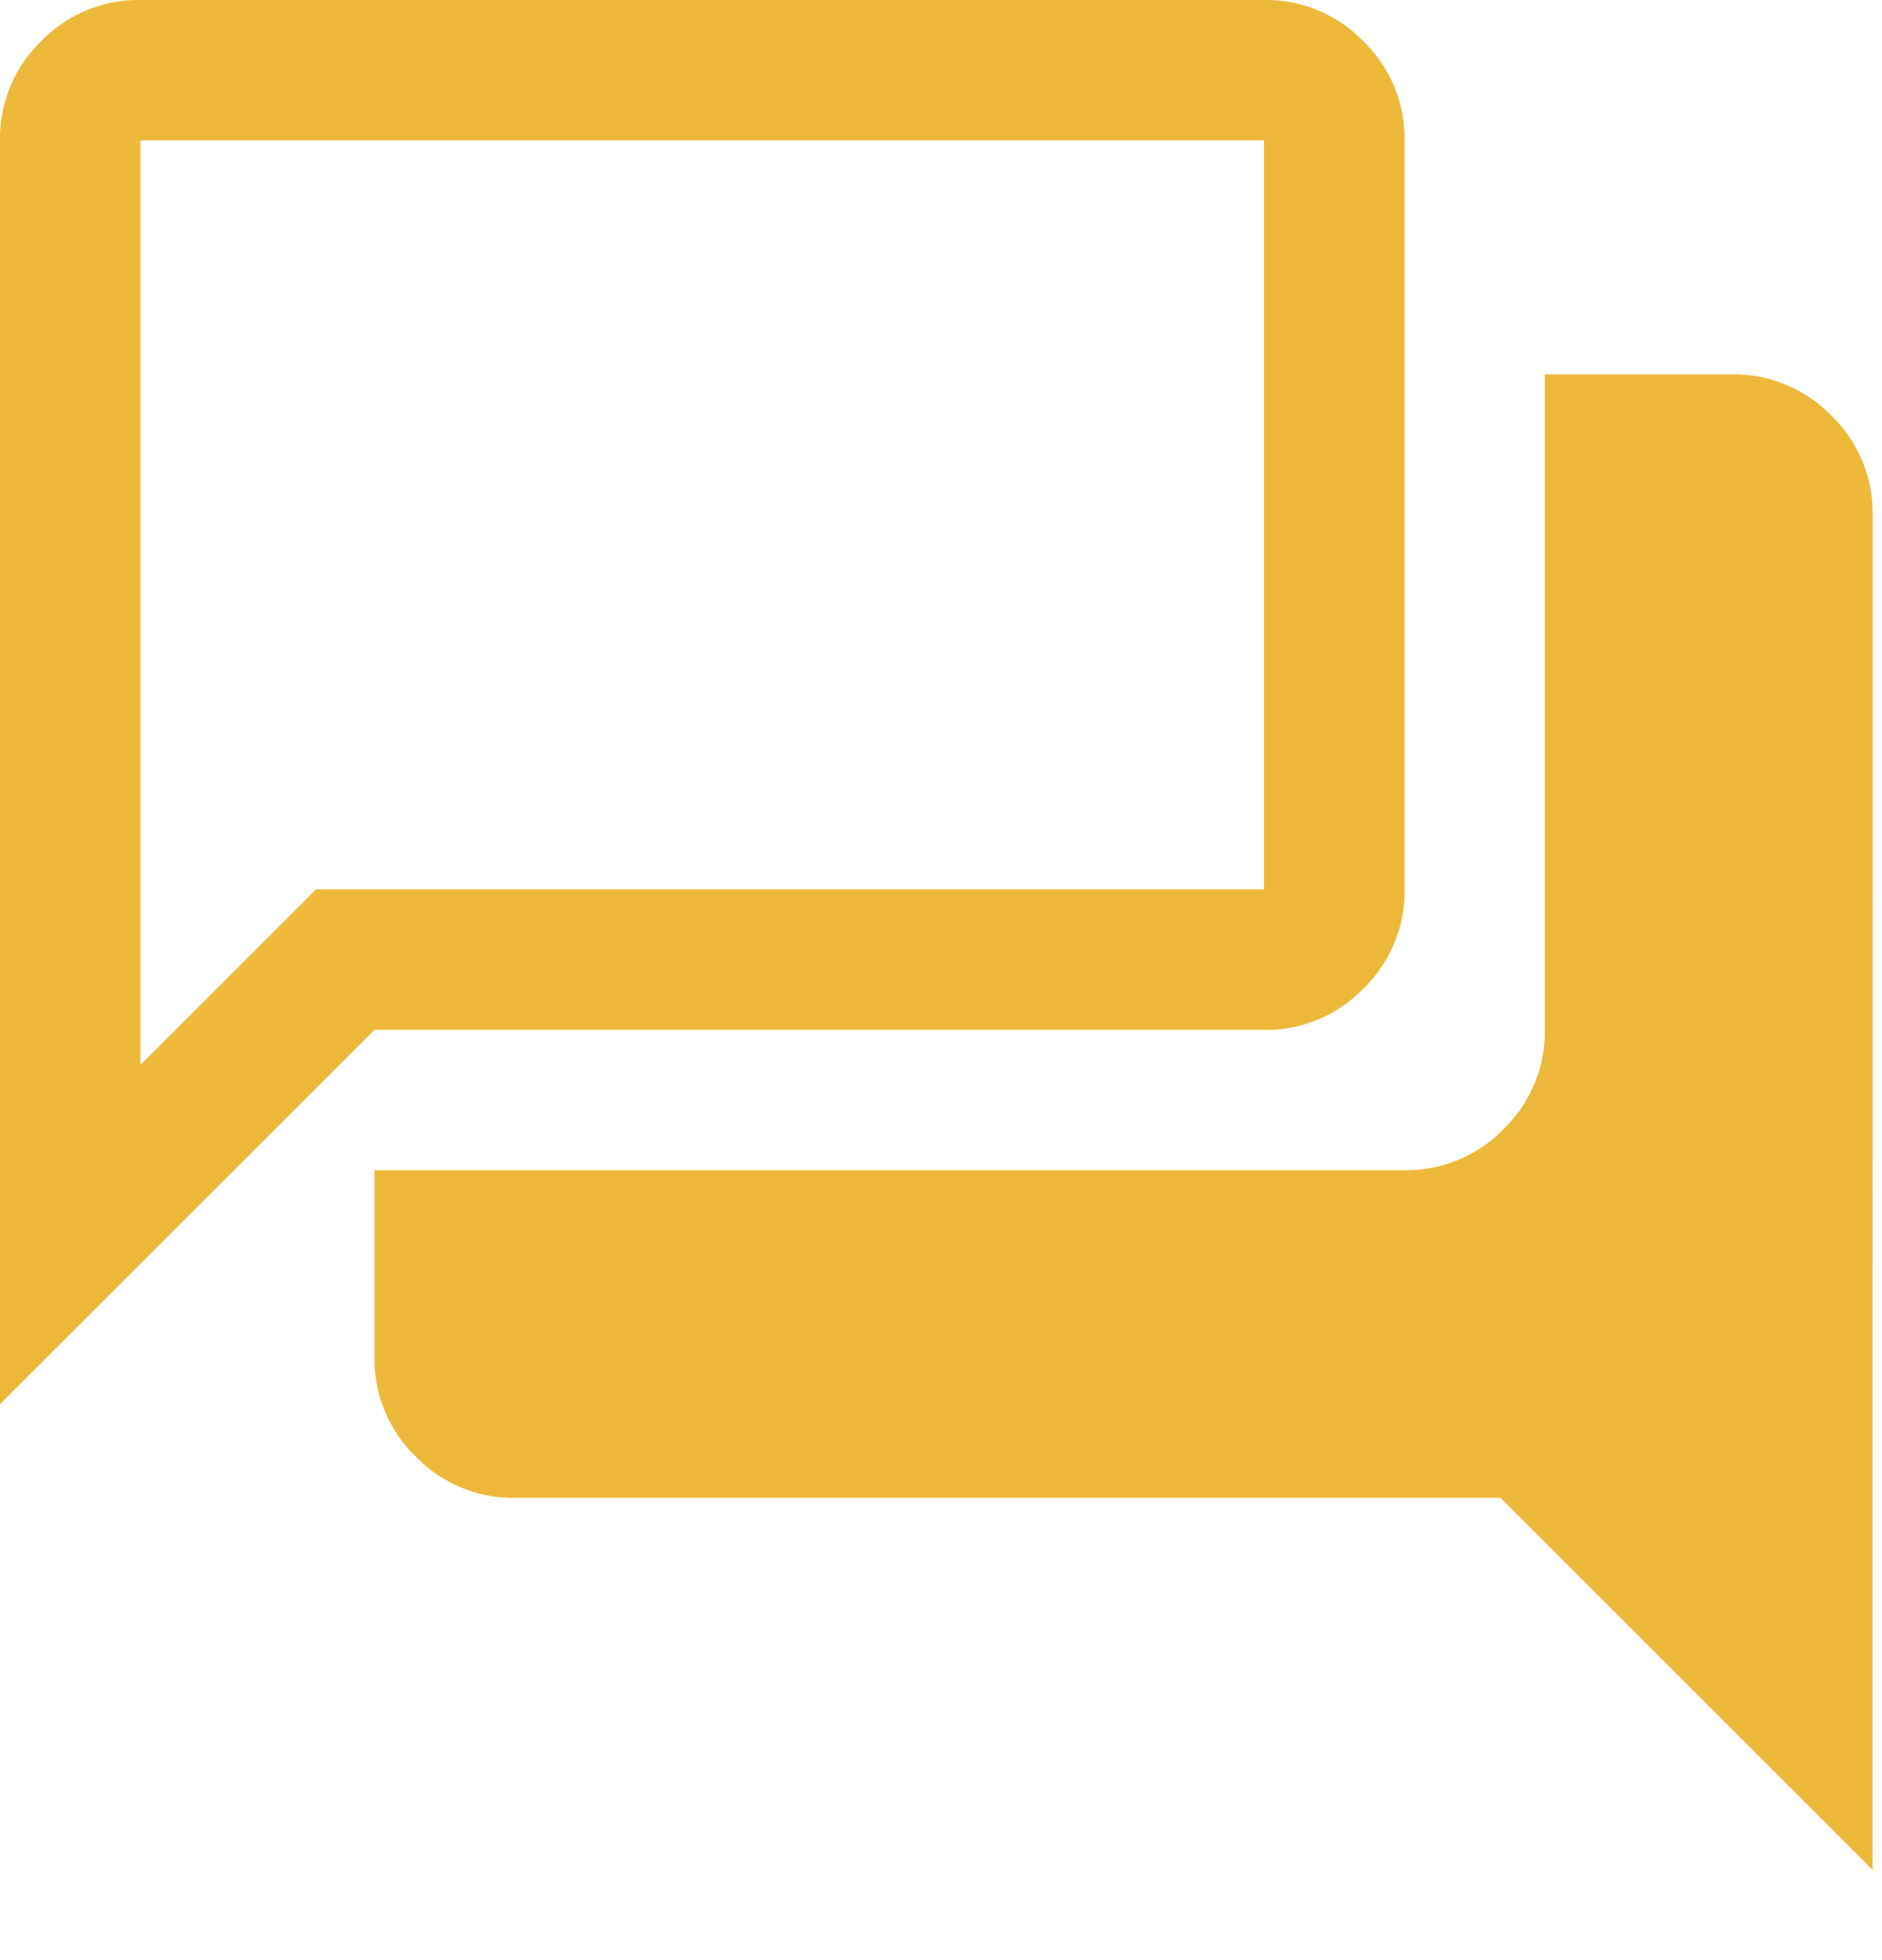 <svg xmlns="http://www.w3.org/2000/svg" xmlns:xlink="http://www.w3.org/1999/xlink" width="72" height="75" viewBox="0 0 72 75">
  <defs>
    <clipPath id="clip-Question-icon">
      <rect width="72" height="75"/>
    </clipPath>
  </defs>
  <g id="Question-icon" clip-path="url(#clip-Question-icon)">
    <path id="forum_48dp_B7B7B7_FILL0_wght400_GRAD0_opsz48" d="M151.64-808.45,137.4-822.688H99.7a5.171,5.171,0,0,1-3.794-1.579,5.171,5.171,0,0,1-1.579-3.794v-7.164h39.4a5.174,5.174,0,0,0,3.8-1.579A5.173,5.173,0,0,0,139.1-840.6v-25.074h7.164a5.176,5.176,0,0,1,3.8,1.578,5.176,5.176,0,0,1,1.578,3.8ZM85.373-839.255l6.716-6.716h36.268v-28.656H85.373ZM80-826.27v-48.357a5.174,5.174,0,0,1,1.579-3.8A5.173,5.173,0,0,1,85.373-880h42.984a5.176,5.176,0,0,1,3.8,1.578,5.176,5.176,0,0,1,1.578,3.8v28.656a5.173,5.173,0,0,1-1.578,3.794,5.174,5.174,0,0,1-3.8,1.579H94.328Zm5.373-19.7v0Z" transform="translate(-80 880)" fill="#edb83a"/>
  </g>
</svg>
